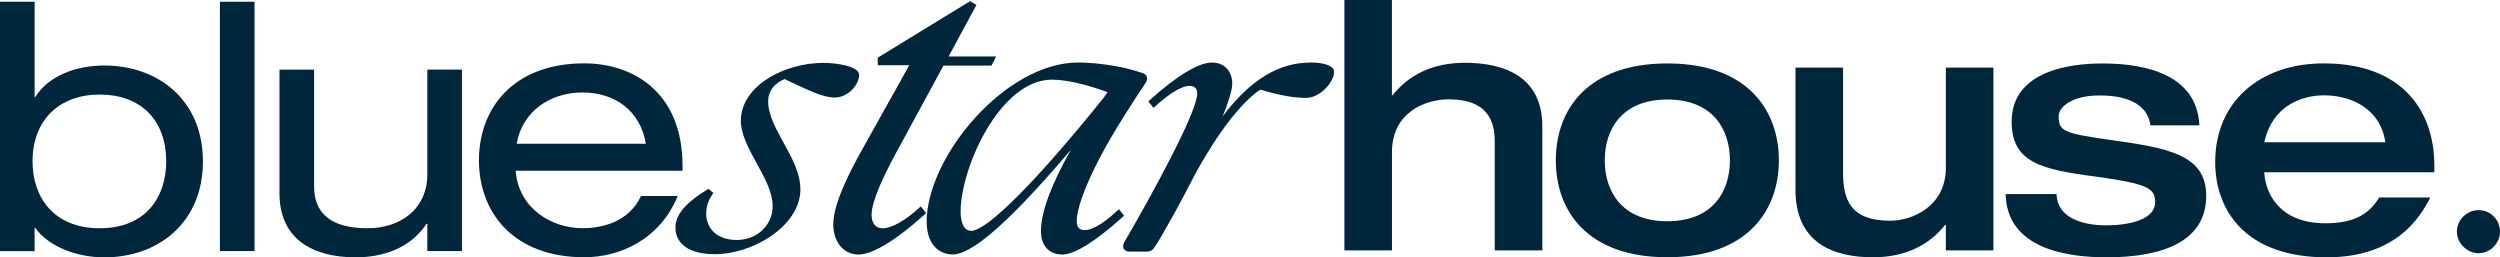 <svg xmlns="http://www.w3.org/2000/svg" id="Layer_2" data-name="Layer 2" viewBox="0 0 615.26 63.32"><defs><style>      .cls-1 {        fill: #00263c;      }    </style></defs><g id="Capa_1" data-name="Capa 1"><g><g><g><path class="cls-1" d="M0,.43h8.52v23.44h.17c3.32-5.37,10.31-7.75,16.96-7.75,13.38,0,24.29,8.61,24.29,23.61s-10.91,23.61-24.29,23.61c-6.56,0-13.64-2.56-16.96-7.24h-.17v5.71H0V.43ZM24.54,23.27c-9.89,0-16.53,6.22-16.53,16.45,0,8.52,4.94,16.45,16.53,16.45s16.36-7.93,16.36-16.45c0-10.31-6.39-16.45-16.36-16.45Z"></path><path class="cls-1" d="M54.12.43h8.52v61.36h-8.52V.43Z"></path><path class="cls-1" d="M113.69,61.79h-8.52v-6.73h-.17c-4.18,6.22-10.99,8.27-17.47,8.27-10.74,0-18.75-4.6-18.75-15.77v-30.42h8.52v28.72c0,6.56,4.01,10.31,13.21,10.31,7.76,0,14.66-4.52,14.66-13.3v-25.74h8.52v44.66Z"></path><path class="cls-1" d="M126.91,42.01c.68,9.29,8.86,14.15,16.45,14.15,4.86,0,11.42-1.53,14.4-7.93h9.03c-4.35,10.65-14.15,15.08-23.01,15.08-17.39,0-25.91-10.99-25.91-23.86s8.52-23.86,25.91-23.86c11.76,0,24.2,6.82,24.2,25.31v1.11h-41.08ZM158.95,35.37c-1.36-8.1-7.58-12.61-15.6-12.61s-14.83,4.69-16.19,12.61h31.79Z"></path></g><g><path class="cls-1" d="M189.06,24.49c.19-2.29,1.55-3.98,4.03-5.03l1.47.69c4.92,2.32,8.16,3.85,10.85,3.85,3.24,0,6.02-3.06,6.02-5.57,0-2.24-5.93-2.96-8.8-2.96-9.58,0-20.02,5.59-20.3,13.91-.14,3.47,1.91,7.19,3.89,10.8,1.93,3.51,3.93,7.14,3.93,10.52,0,4.77-3.83,8.36-8.89,8.36-5.51-.09-7.47-3.45-7.47-6.56,0-1.97.84-3.64,1.54-4.69l.22-.33-1.17-1.01-.28.16c-5.01,2.99-7.65,5.98-7.85,8.89-.12,1.73.38,3.25,1.47,4.42,1.6,1.71,4.41,2.62,8.14,2.62,9.37,0,20.64-6.74,21.11-15.43.19-4.2-2.01-8.17-4.13-12.01-2.03-3.68-3.95-7.15-3.78-10.62Z"></path><path class="cls-1" d="M226.24,51.11c-3.42,3.17-6.8,5.07-9.02,5.07-1.71,0-2.72-1.23-2.72-3.3,0-3.54,3.26-10.08,5.71-14.68l11.98-22.06h11.83l1.12-2.24h-11.69l6.86-12.68-1.56-.94-22.73,13.91v1.85h7.76l-11.06,19.8c-5.29,9.32-7.65,15.34-7.65,19.53,0,3.61,2.13,7.27,6.21,7.27,3.47,0,9.27-3.52,16.34-9.91l.31-.28-1.33-1.66-.35.33Z"></path><path class="cls-1" d="M275.37,51.48l-.35.33c-4.3,3.99-6.75,4.82-8.05,4.82s-1.98-.69-1.98-2.16c0-3.09,1.92-8.38,5.7-15.7,3.32-6.29,7.93-13.42,11.2-18.28.5-.71.46-1.26.34-1.6-.12-.33-.42-.76-1.21-.97l-1.16-.36c-4.89-1.6-11.36-2.18-14.52-2.18-17.79,0-37.11,22.94-37.29,39.08,0,4.95,2.34,8.01,6.28,8.17h.07c4.93,0,14.24-8.23,29.17-25.78-4.97,8.78-7.39,15.39-7.39,20.13,0,2.73,1.39,5.66,5.3,5.66,2.96,0,8.24-3.3,14.86-9.28l.31-.28-1.28-1.6ZM239.02,56.81c-2.42,0-2.61-3.58-2.61-4.68,0-10.85,9.71-32.53,22.47-32.53,4.09,0,9.8,1.62,13.69,3.09l-.83,1.21c-16.55,20.6-28.78,32.9-32.72,32.9Z"></path><path class="cls-1" d="M322.58,15.39c-7.89,0-14.85,4.22-21.67,13.23,1.56-3.84,2.35-6.56,2.35-8.11,0-2.55-1.55-5.12-5.03-5.12-3.25,0-8.69,3.3-15.31,9.28l-.31.28,1.28,1.6.35-.32c4.62-4.21,7.18-5.1,8.51-5.1,1.56,0,1.89,1.03,1.89,1.89,0,4.6-11.26,25.12-17.92,36.54-.36.65-.4,1.27-.13,1.72.25.41.72.64,1.33.64h4.31c.87,0,1.47-.36,1.99-1.19,1.63-2.44,5.98-10.16,10.17-18.36,5.48-9.91,11.22-17.29,15.77-20.31,4.8,1.42,8.17,2.03,11.25,2.03,3.57,0,6.91-3.98,6.91-6.38,0-2.22-4.79-2.33-5.75-2.33Z"></path></g></g><g><path class="cls-1" d="M330.85,0h11.71v23.43h.17c3.82-4.84,9.68-7.98,17.74-7.98,9.76,0,19.1,3.4,19.1,15.62v30.56h-11.71v-26.82c0-4.84-1.61-10.36-11.29-10.36-6.11,0-14,3.4-14,12.99v24.19h-11.71V0Z"></path><path class="cls-1" d="M410.34,15.61c19.84,0,27.45,11.63,27.45,23.85s-7.62,23.85-27.45,23.85-27.45-11.55-27.45-23.85,7.62-23.85,27.45-23.85ZM410.34,54.45c11.13,0,15.4-7.28,15.4-14.98s-4.27-14.98-15.4-14.98-15.4,7.28-15.4,14.98,4.27,14.98,15.4,14.98Z"></path><path class="cls-1" d="M441.87,16.64h11.71v25.63c0,6.79,1.7,12.05,11.63,12.05,5.18,0,13.67-3.39,13.67-12.99v-24.7h11.71v44.99h-11.71v-6.28h-.17c-3.82,4.84-9.68,7.98-17.74,7.98-9.76,0-19.1-3.48-19.1-16.64v-30.05Z"></path><path class="cls-1" d="M506.12,47.76c.25,6.69,8.03,7.7,12.22,7.7,5.69,0,12.05-1.42,12.05-5.69,0-3.51-1.92-4.52-14.39-6.28-13.72-1.76-20.92-3.51-20.92-13.56,0-12.64,14.73-14.31,22.18-14.31,6.86,0,23.35.92,24.02,15.23h-12.05c-.92-6.69-8.62-7.36-12.55-7.36-6.61,0-10.04,2.76-10.04,5.11,0,3.6,1.09,4.18,12.22,5.77,14.56,2.01,24.1,3.6,24.1,13.81,0,11.3-10.8,15.15-24.52,15.15-9.37,0-24.52-1.92-24.85-15.57h12.55Z"></path><path class="cls-1" d="M557.24,42.39c.25,5.03,3.6,12.56,15.07,12.56,7.62,0,10.97-2.68,13.23-6.36h12.56c-2.51,5.02-8.54,14.74-25.46,14.74-20.1,0-27.47-11.64-27.47-23.45,0-14.82,10.97-24.28,26.71-24.28,19.76,0,27.22,12.14,27.22,25.12v1.67h-41.87ZM587.05,35.02c-1.34-8.96-9.38-11.56-14.99-11.56s-12.81,2.51-14.82,11.56h29.81Z"></path><path class="cls-1" d="M604.65,56.97c0-2.88,2.47-5.26,5.36-5.26s5.25,2.38,5.25,5.26-2.37,5.35-5.25,5.35-5.36-2.48-5.36-5.35Z"></path></g></g></g></svg>